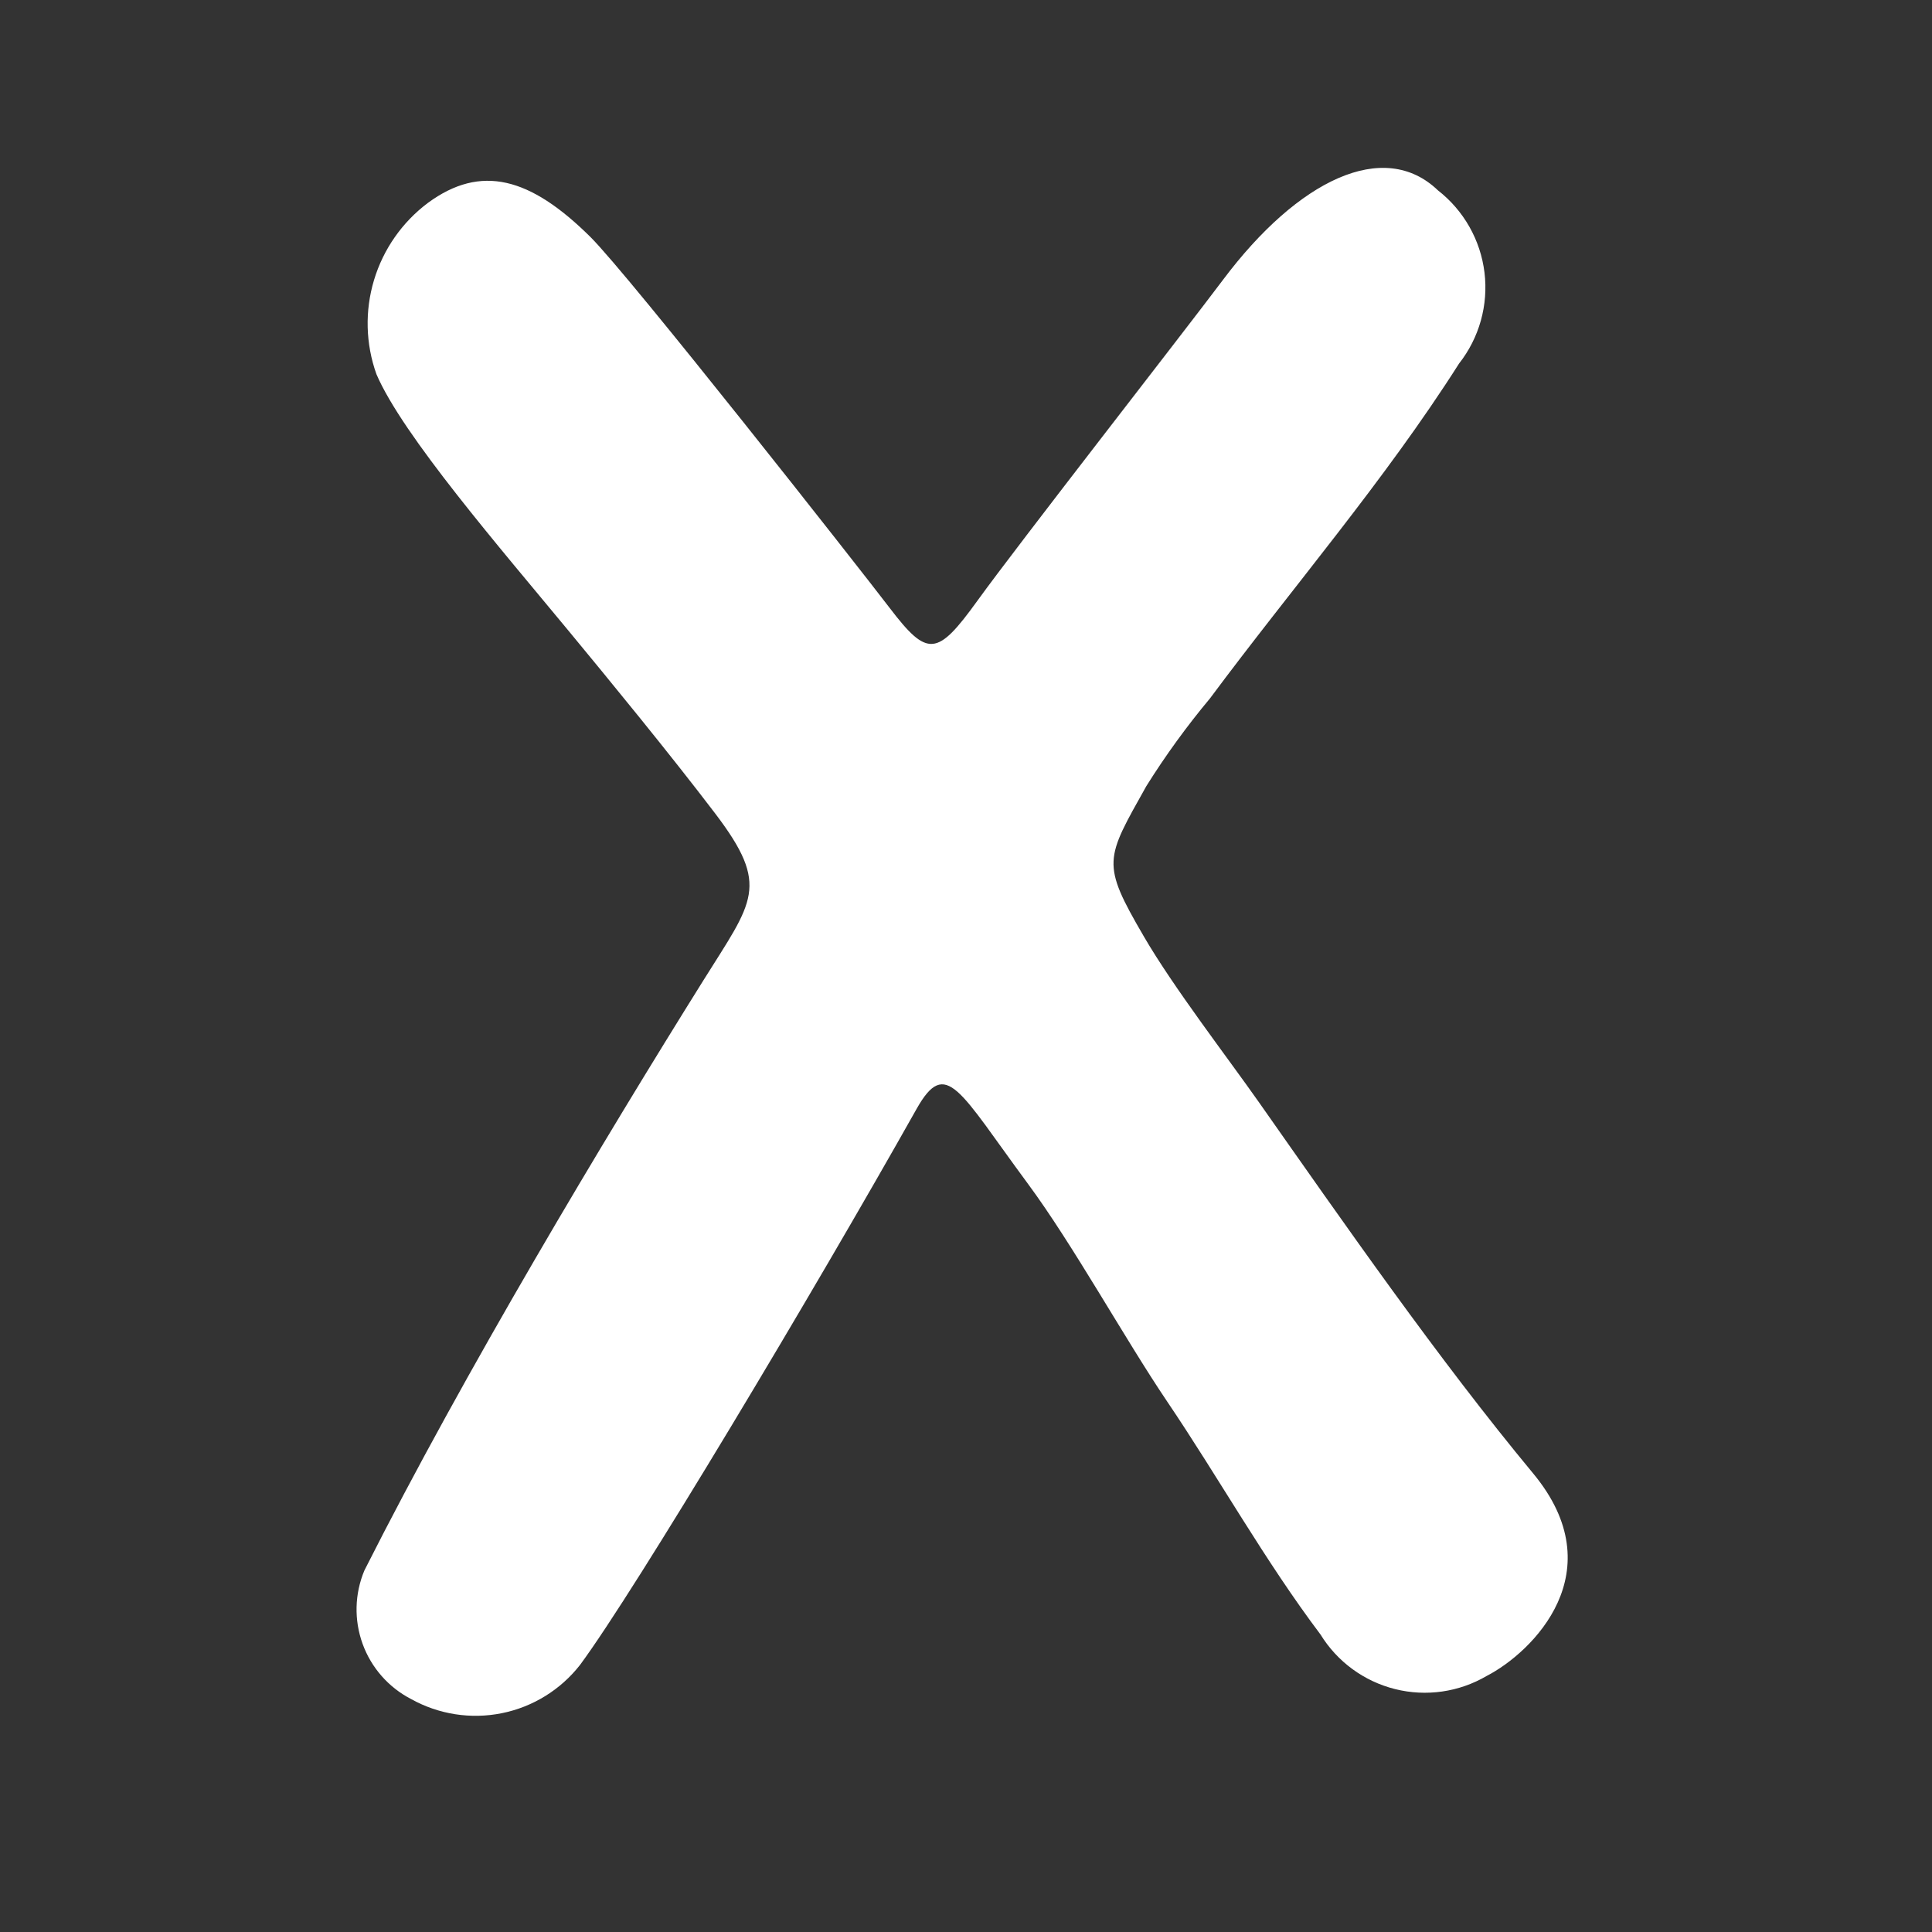 <?xml version="1.0" encoding="UTF-8"?> <svg xmlns="http://www.w3.org/2000/svg" width="200" height="200" viewBox="0 0 200 200" fill="none"><rect x="0" y="0" width="200" height="200" fill="#333333" stroke="none"/> <path d="M60.038 172.361C58.022 174.935 55.153 176.704 51.949 177.35C48.744 177.996 45.414 177.477 42.558 175.886C40.225 174.681 38.432 172.64 37.536 170.171C36.641 167.703 36.708 164.987 37.725 162.566C48.132 141.949 62.599 117.833 72.801 101.509C77.955 93.262 79.776 91.767 74.046 84.225C69.275 77.951 62.947 70.249 58.886 65.335C51.836 56.803 41.661 45.04 38.966 38.73C37.846 35.593 37.76 32.181 38.718 28.992C39.677 25.803 41.631 23.004 44.294 21.005C49.783 16.975 54.87 18.336 61.118 24.53C65.165 28.546 88.83 58.651 92.092 62.926C96.028 68.085 97.019 67.951 101.183 62.185C105.413 56.326 122.259 34.758 126.597 28.979C134.384 18.59 143.269 14.342 148.856 19.706C150.18 20.737 151.287 22.02 152.114 23.48C152.941 24.94 153.471 26.549 153.674 28.215C153.877 29.88 153.749 31.57 153.298 33.186C152.846 34.802 152.08 36.313 151.043 37.632C143.323 49.77 133.831 60.77 125.254 72.302C122.856 75.173 120.657 78.204 118.671 81.374C114.419 88.978 113.959 89.308 118.404 96.93C121.483 102.227 127.101 109.515 130.319 114.098C139.213 126.754 148.856 140.641 158.709 152.525C167.139 162.691 158.656 171.045 153.89 173.499C151.032 175.171 147.633 175.658 144.42 174.855C141.208 174.053 138.437 172.025 136.7 169.206C130.93 161.553 126.2 153.038 120.831 145.095C116.449 138.611 111.076 128.851 106.399 122.528C99.286 112.906 97.934 109.377 94.882 114.799C84.305 133.599 65.821 164.543 60.038 172.361Z" fill="white"></path> </svg> 